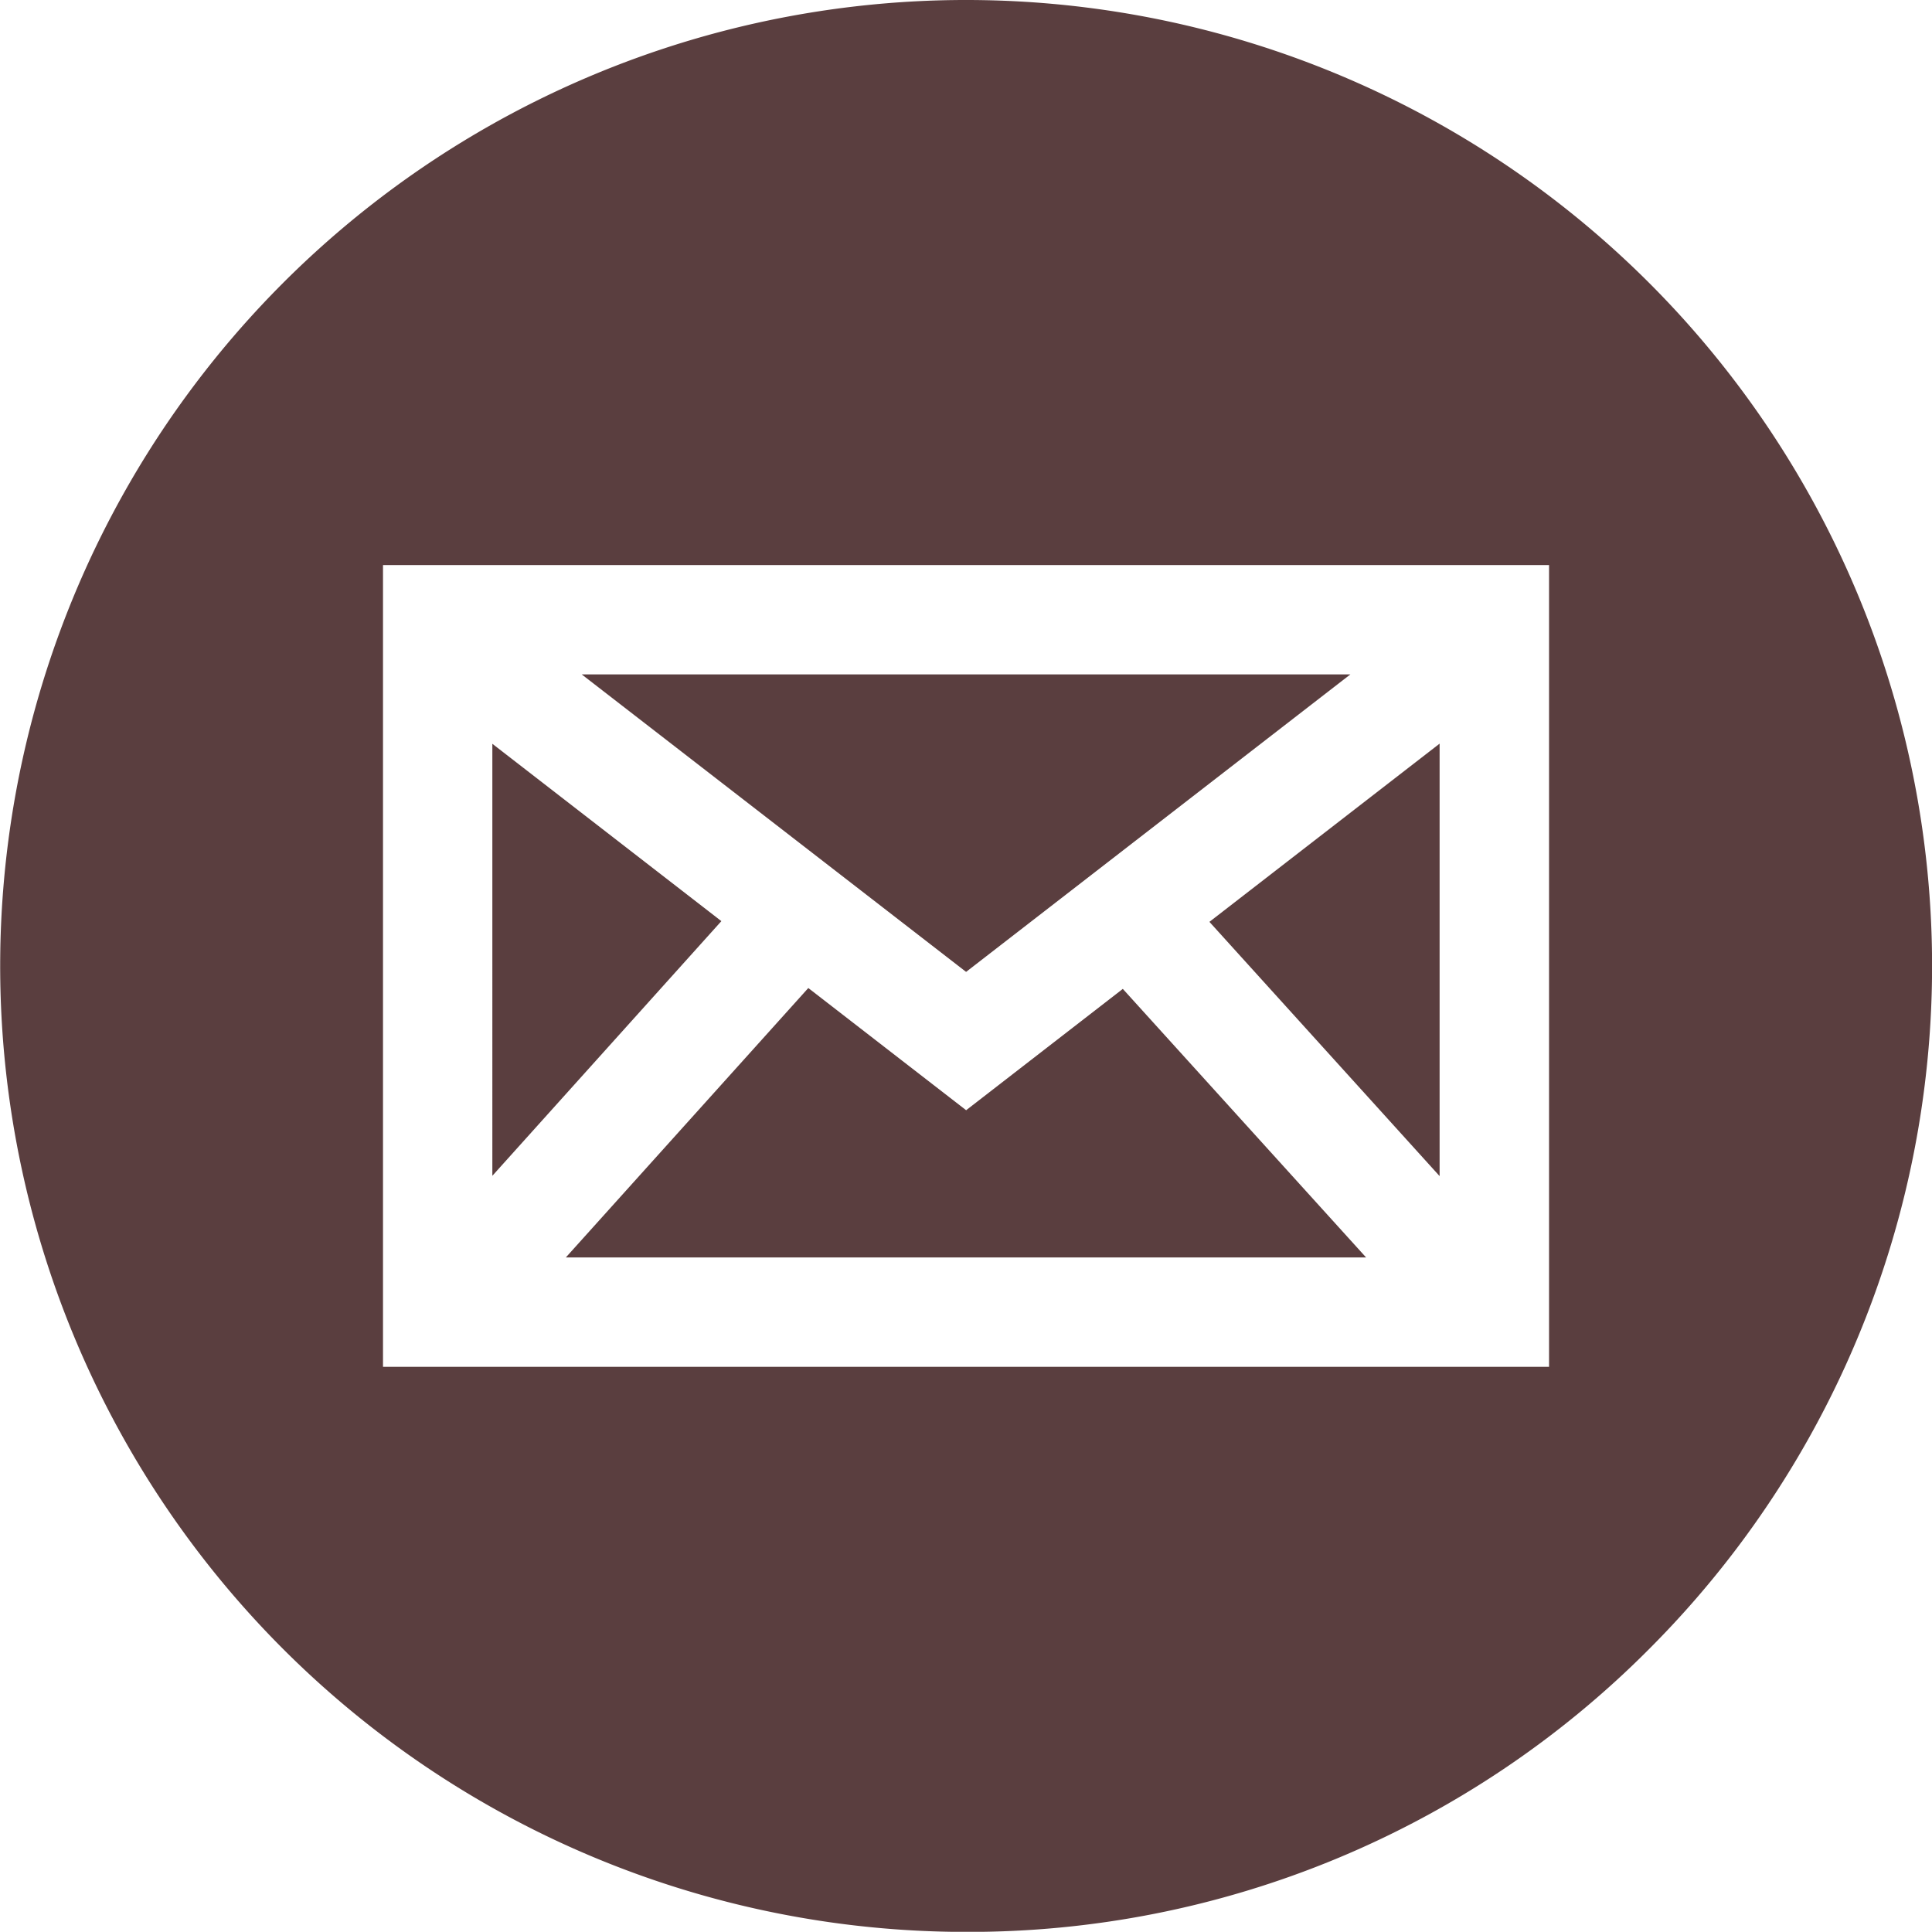 <svg xmlns="http://www.w3.org/2000/svg" width="40.002" height="39.998" viewBox="0 0 40.002 39.998">
  <g id="グループ_15619" data-name="グループ 15619" transform="translate(-769.998 -4062)">
    <path id="前面オブジェクトで型抜き_80" data-name="前面オブジェクトで型抜き 80" d="M18688,9485a20,20,0,1,1,14.143-5.857A19.866,19.866,0,0,1,18688,9485Zm-12.072-28.3h0v16.6h24.143v-16.6Zm20.354,14.335h-16.568l5.02-5.578,3.268,2.53,3.244-2.512,5.035,5.558Zm1.521-1.686,0,0-4.764-5.262,4.766-3.69v8.954Zm-19.611-.01V9460.4l4.742,3.672-4.74,5.271Zm9.809-4.216h0l-7.959-6.16h15.916l-7.957,6.16Z" transform="translate(-17898 -5383)" fill="#5a3e3f"/>
  </g>
</svg>
